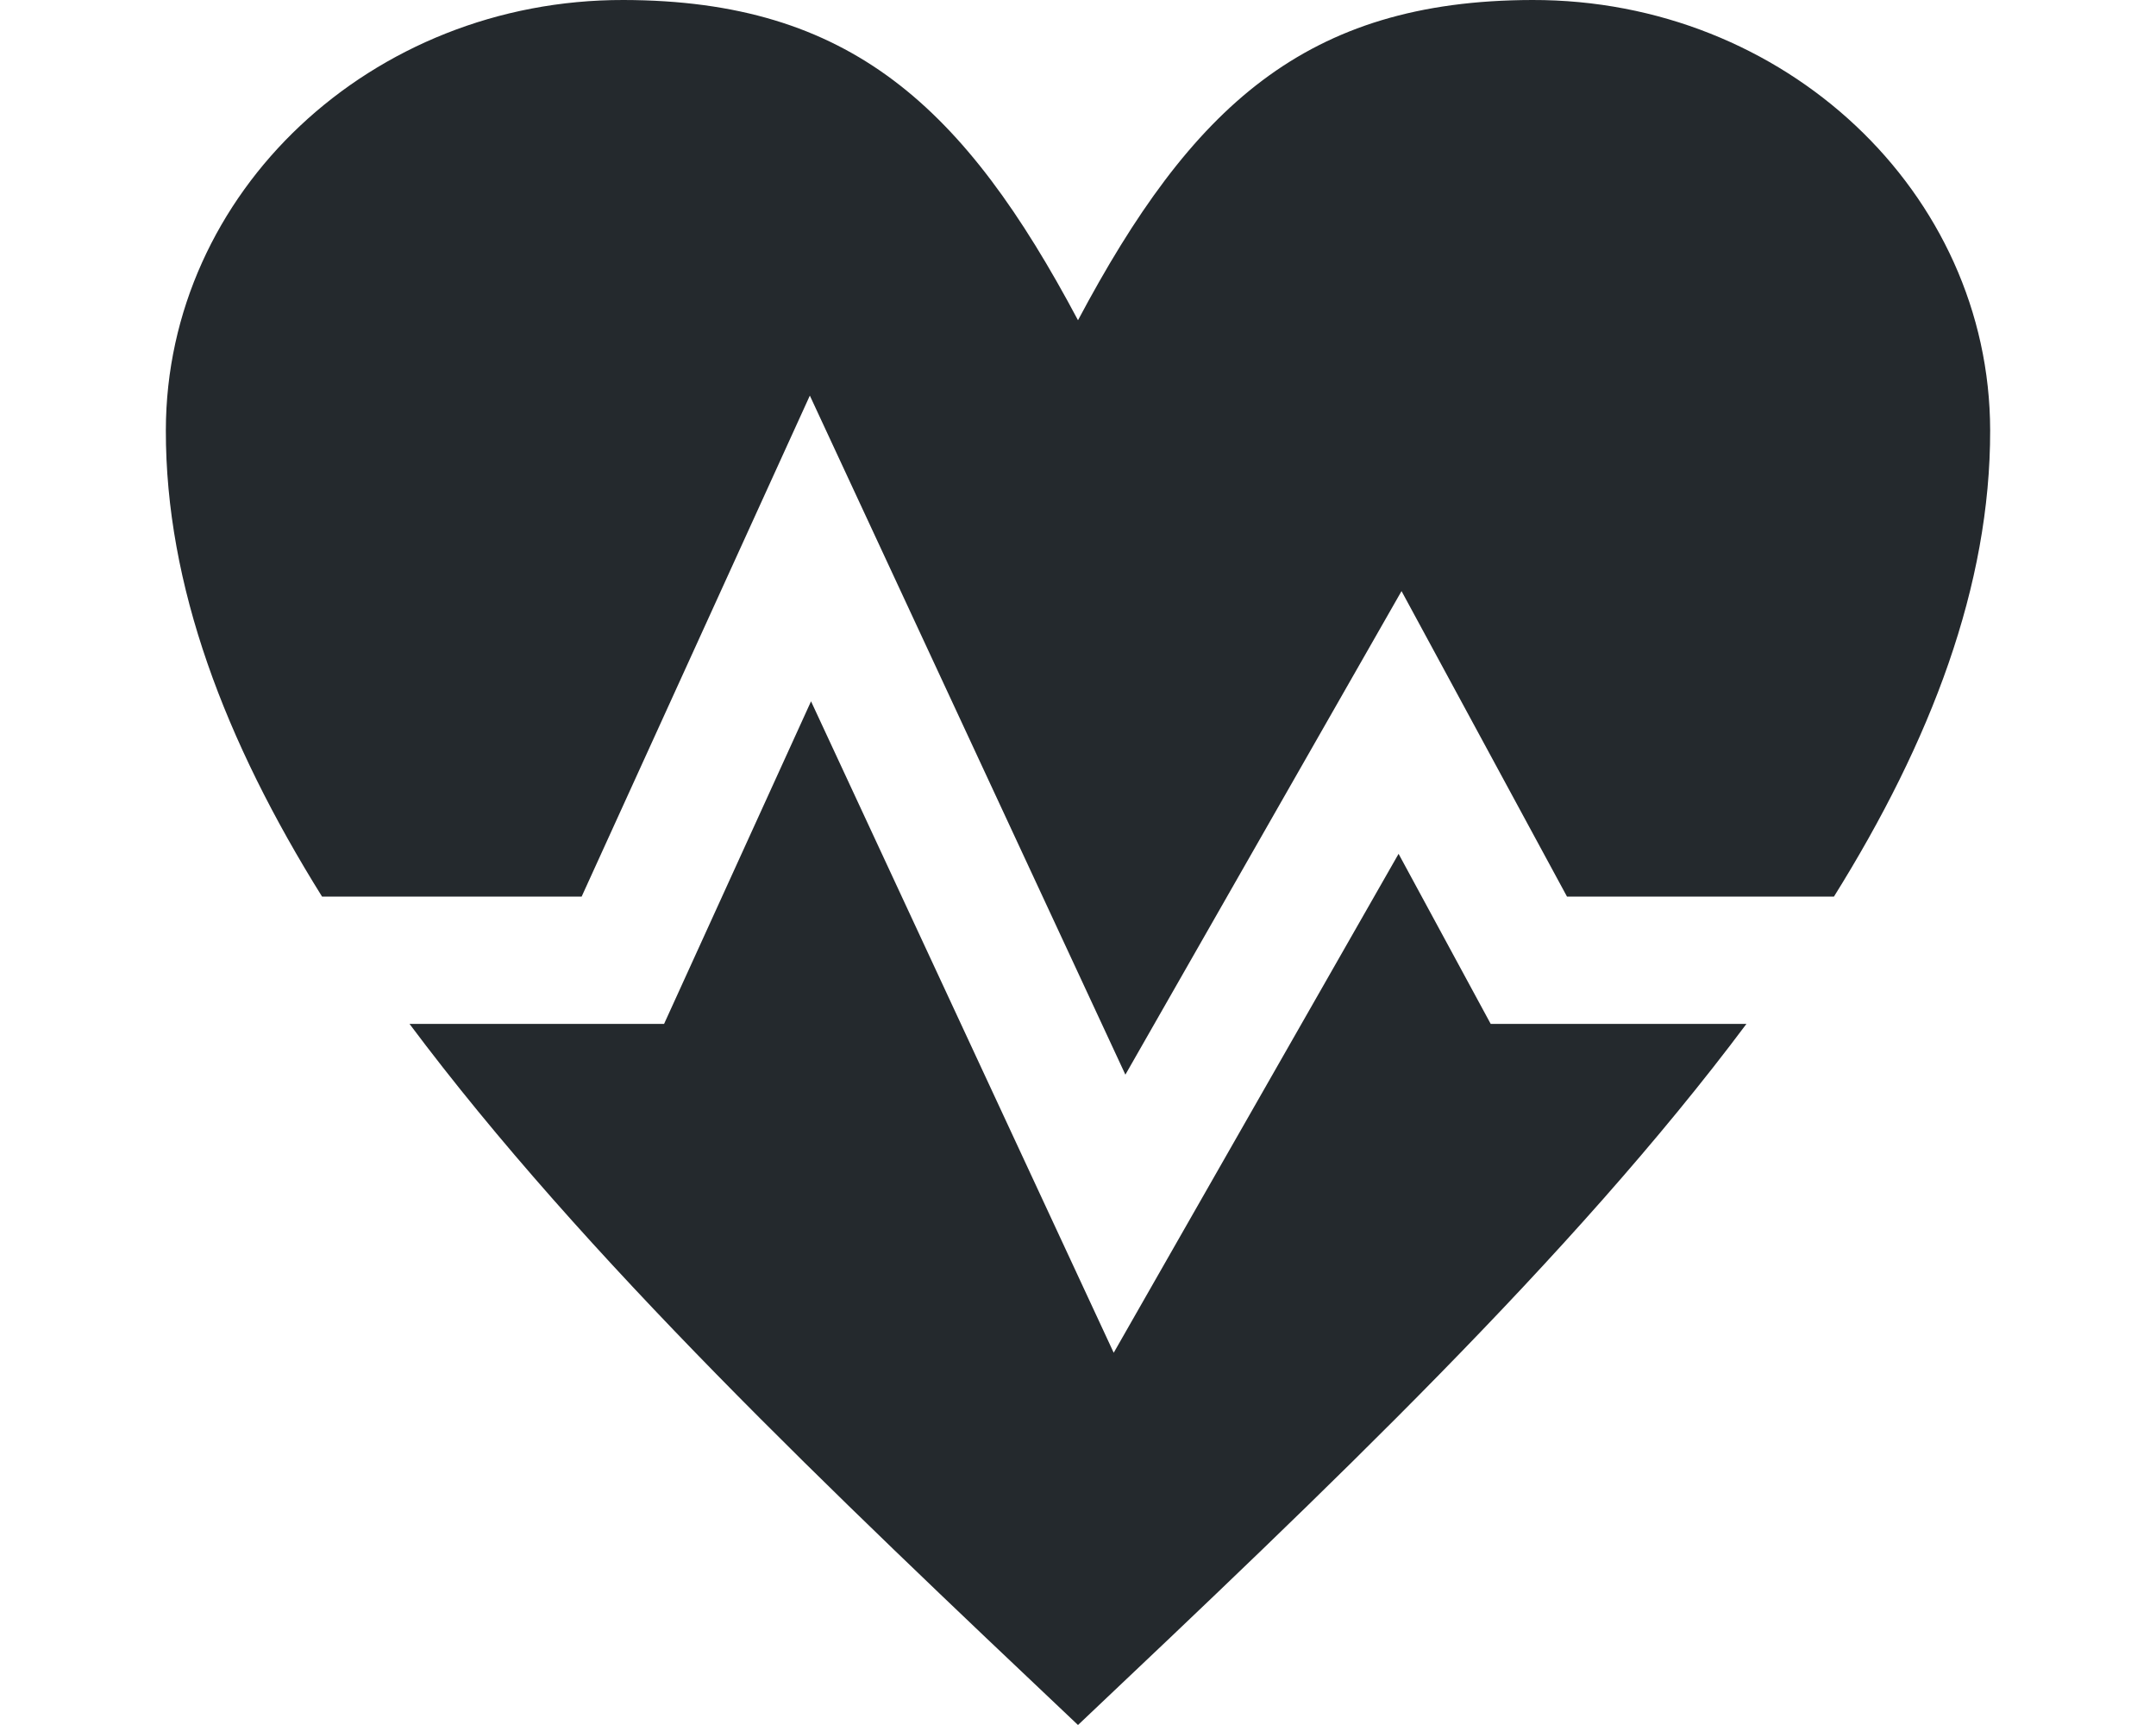 <?xml version="1.0" encoding="utf-8"?>
<!-- Generator: Adobe Illustrator 16.0.0, SVG Export Plug-In . SVG Version: 6.00 Build 0)  -->
<!DOCTYPE svg PUBLIC "-//W3C//DTD SVG 1.1//EN" "http://www.w3.org/Graphics/SVG/1.1/DTD/svg11.dtd">
<svg version="1.1" id="Calque_1" xmlns="http://www.w3.org/2000/svg" xmlns:xlink="http://www.w3.org/1999/xlink" x="0px" y="0px"
	 width="130px" height="104px" viewBox="0 0 130 104" enable-background="new 0 0 130 104" xml:space="preserve">
<g id="New_Symbol_28">
</g>
<g>
	<path fill="#24292D" d="M35.072,54.054l13.759-30.203l19.026,40.94l16.651-29.154l9.976,18.417h16.098
		c5.854-9.378,9.433-18.751,9.418-28.118C119.972,11.594,107.607-0.03,92.397,0C78.709,0.023,71.829,6.459,65,19.307
		C58.172,6.459,51.291,0.023,37.597,0C22.387-0.03,10.021,11.594,10,25.936c-0.015,9.367,3.564,18.74,9.418,28.118H35.072z"/>
	<path fill="#24292D" d="M89.884,61.73L84.33,51.477l-17.177,30.08l-18.25-39.275L40.042,61.73h-15.35
		C35.22,75.814,50.105,89.907,65,104c14.896-14.093,29.777-28.186,40.305-42.27H89.884z"/>
</g>
</svg>
